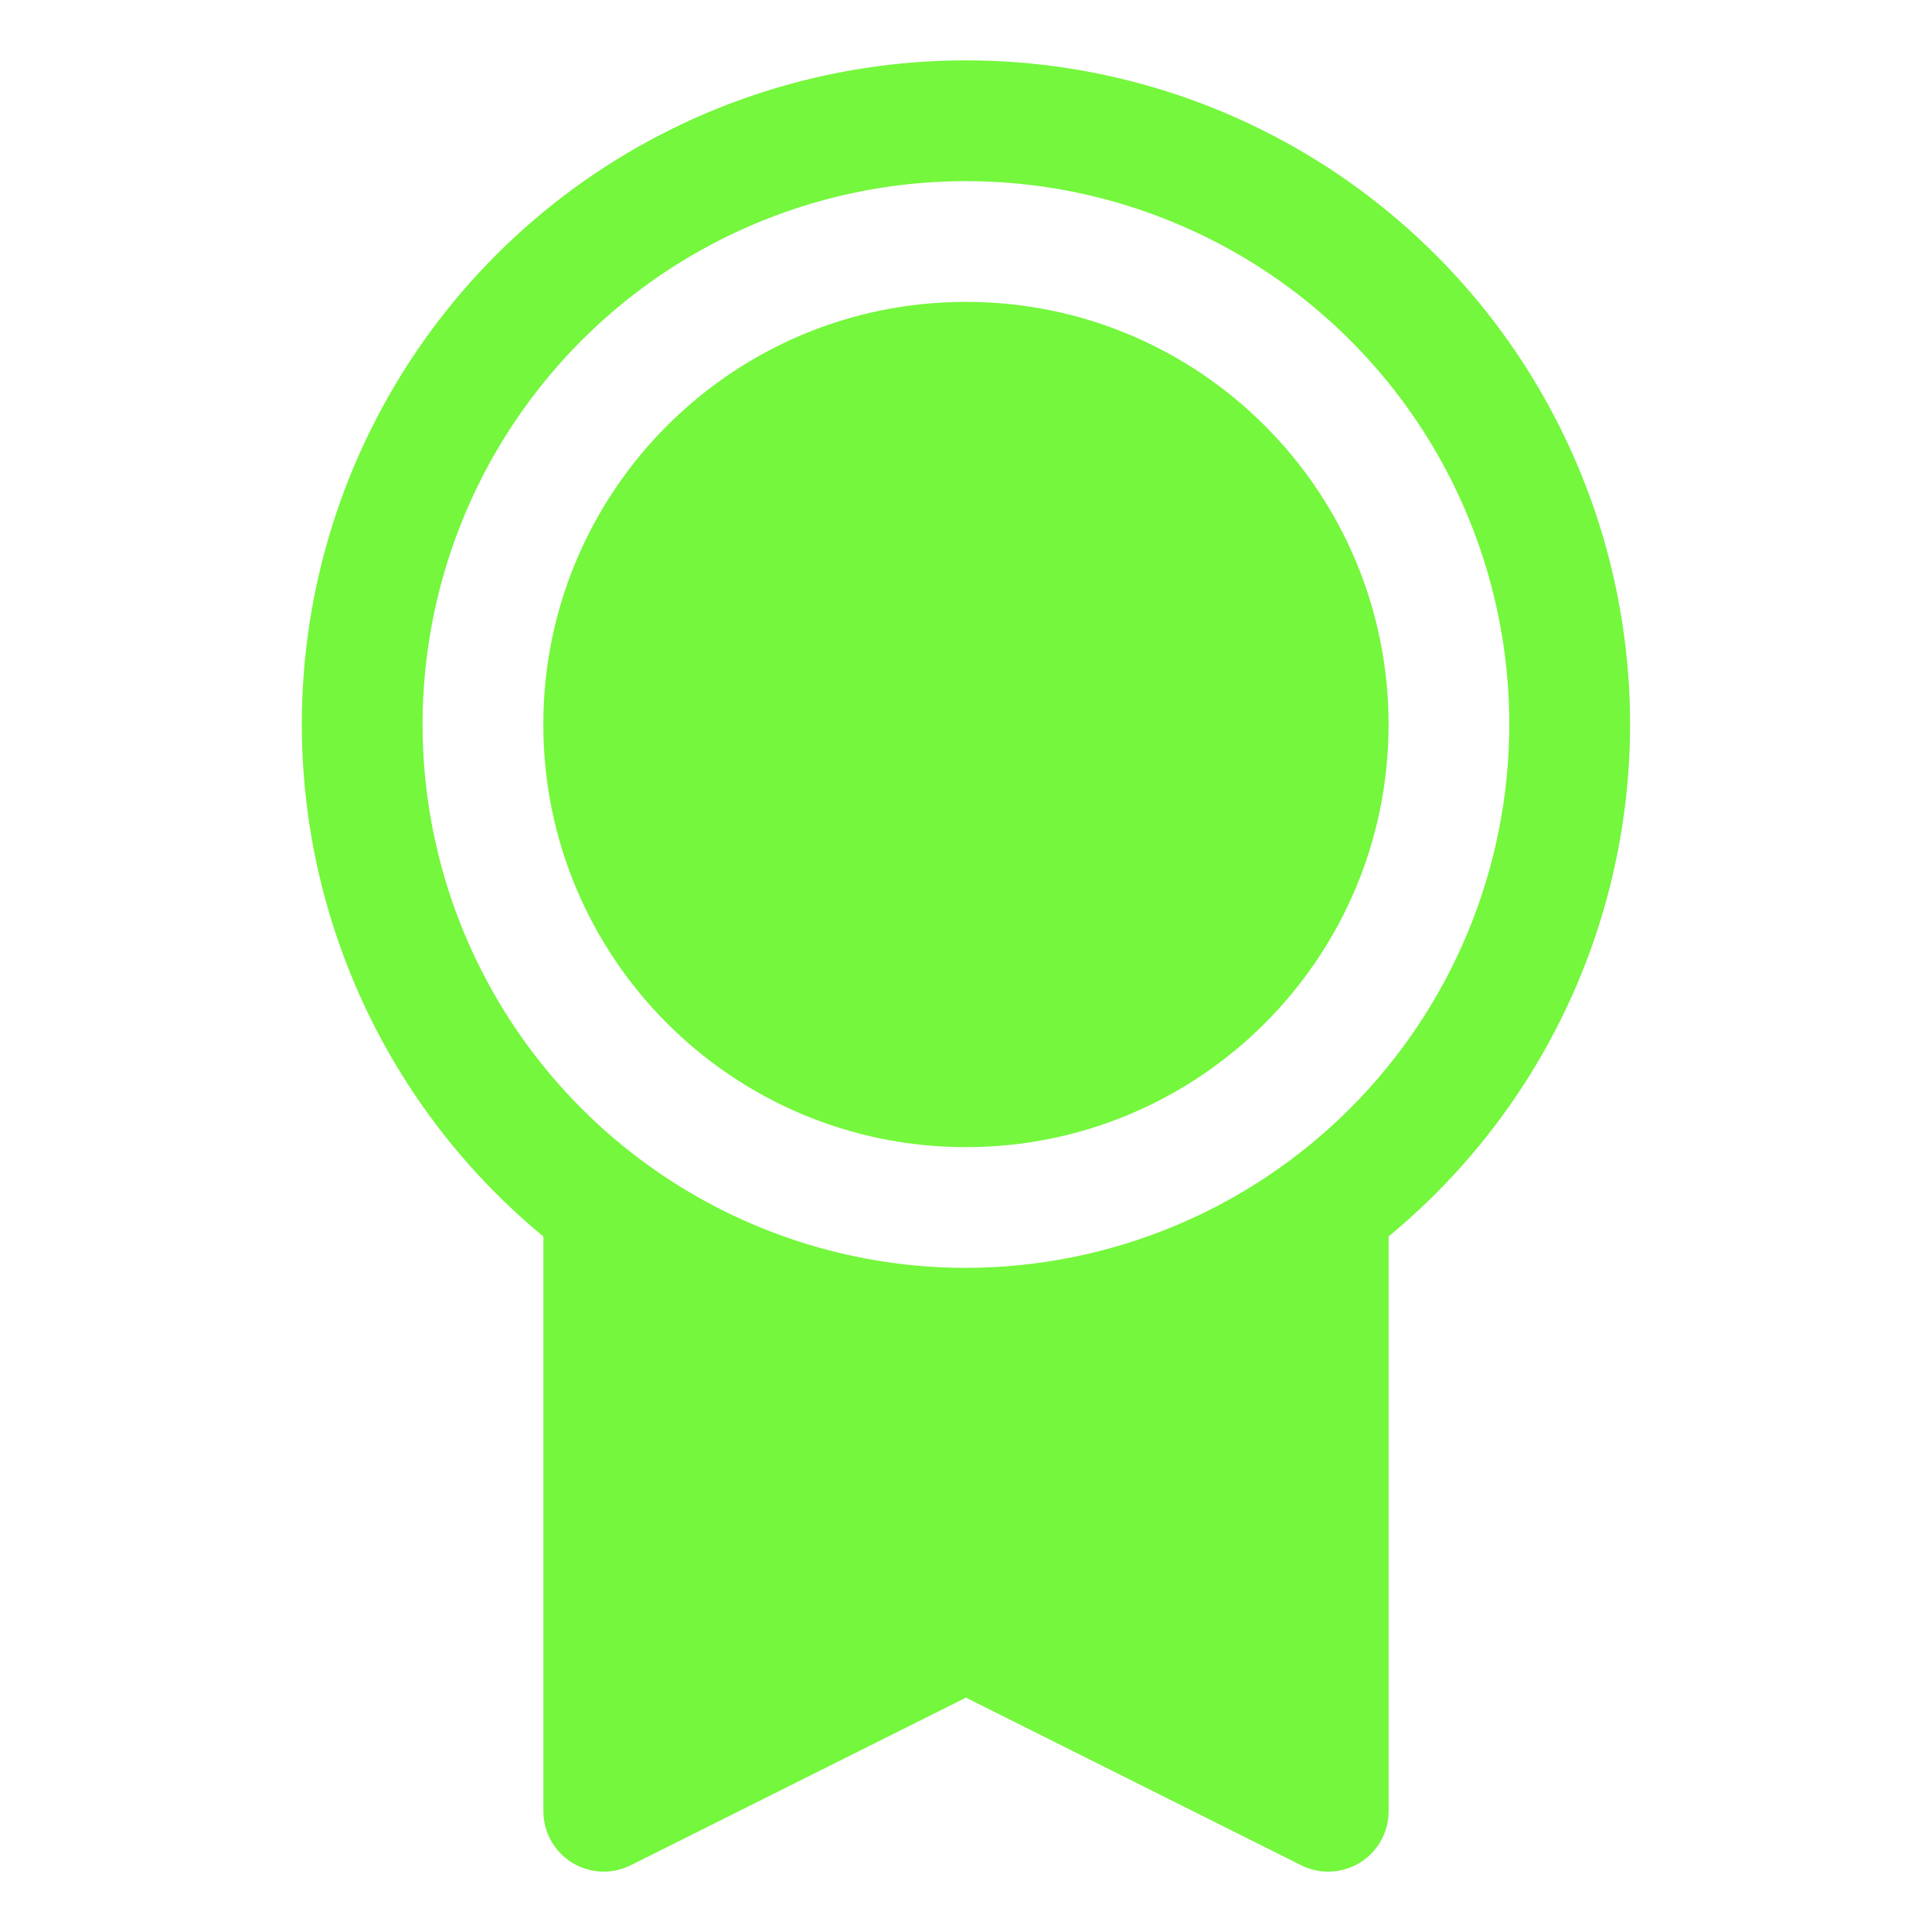 <svg width="32" height="32" viewBox="0 0 32 32" fill="none" xmlns="http://www.w3.org/2000/svg">
<path d="M15.999 19C19.865 19 22.999 15.866 22.999 12C22.999 8.134 19.865 5 15.999 5C12.133 5 8.999 8.134 8.999 12C8.999 15.866 12.133 19 15.999 19Z" fill="#74F73C"/>
<path d="M15.999 1C13.734 0.999 11.524 1.698 9.671 3C7.818 4.303 6.413 6.146 5.647 8.278C4.881 10.409 4.792 12.725 5.392 14.909C5.992 17.093 7.252 19.039 9 20.48V30C9 30.171 9.044 30.338 9.127 30.487C9.21 30.636 9.329 30.761 9.474 30.851C9.619 30.94 9.785 30.991 9.955 30.999C10.125 31.007 10.295 30.971 10.447 30.894L15.999 28.118L21.553 30.895C21.705 30.971 21.875 31.007 22.045 30.999C22.215 30.991 22.381 30.94 22.526 30.851C22.671 30.761 22.79 30.636 22.873 30.487C22.956 30.338 23 30.171 23 30V20.479C24.747 19.037 26.007 17.092 26.607 14.908C27.206 12.724 27.117 10.408 26.351 8.277C25.585 6.145 24.18 4.303 22.327 3C20.474 1.698 18.264 0.999 15.999 1ZM15.999 21C14.219 21 12.479 20.472 10.999 19.483C9.519 18.494 8.366 17.089 7.684 15.444C7.003 13.8 6.825 11.99 7.172 10.244C7.519 8.498 8.377 6.895 9.635 5.636C10.894 4.377 12.498 3.52 14.243 3.173C15.989 2.826 17.799 3.004 19.443 3.685C21.088 4.366 22.494 5.52 23.483 7C24.471 8.48 24.999 10.22 24.999 12C24.997 14.386 24.047 16.674 22.36 18.361C20.673 20.048 18.385 20.997 15.999 21Z" fill="#74F73C"/>
</svg>
